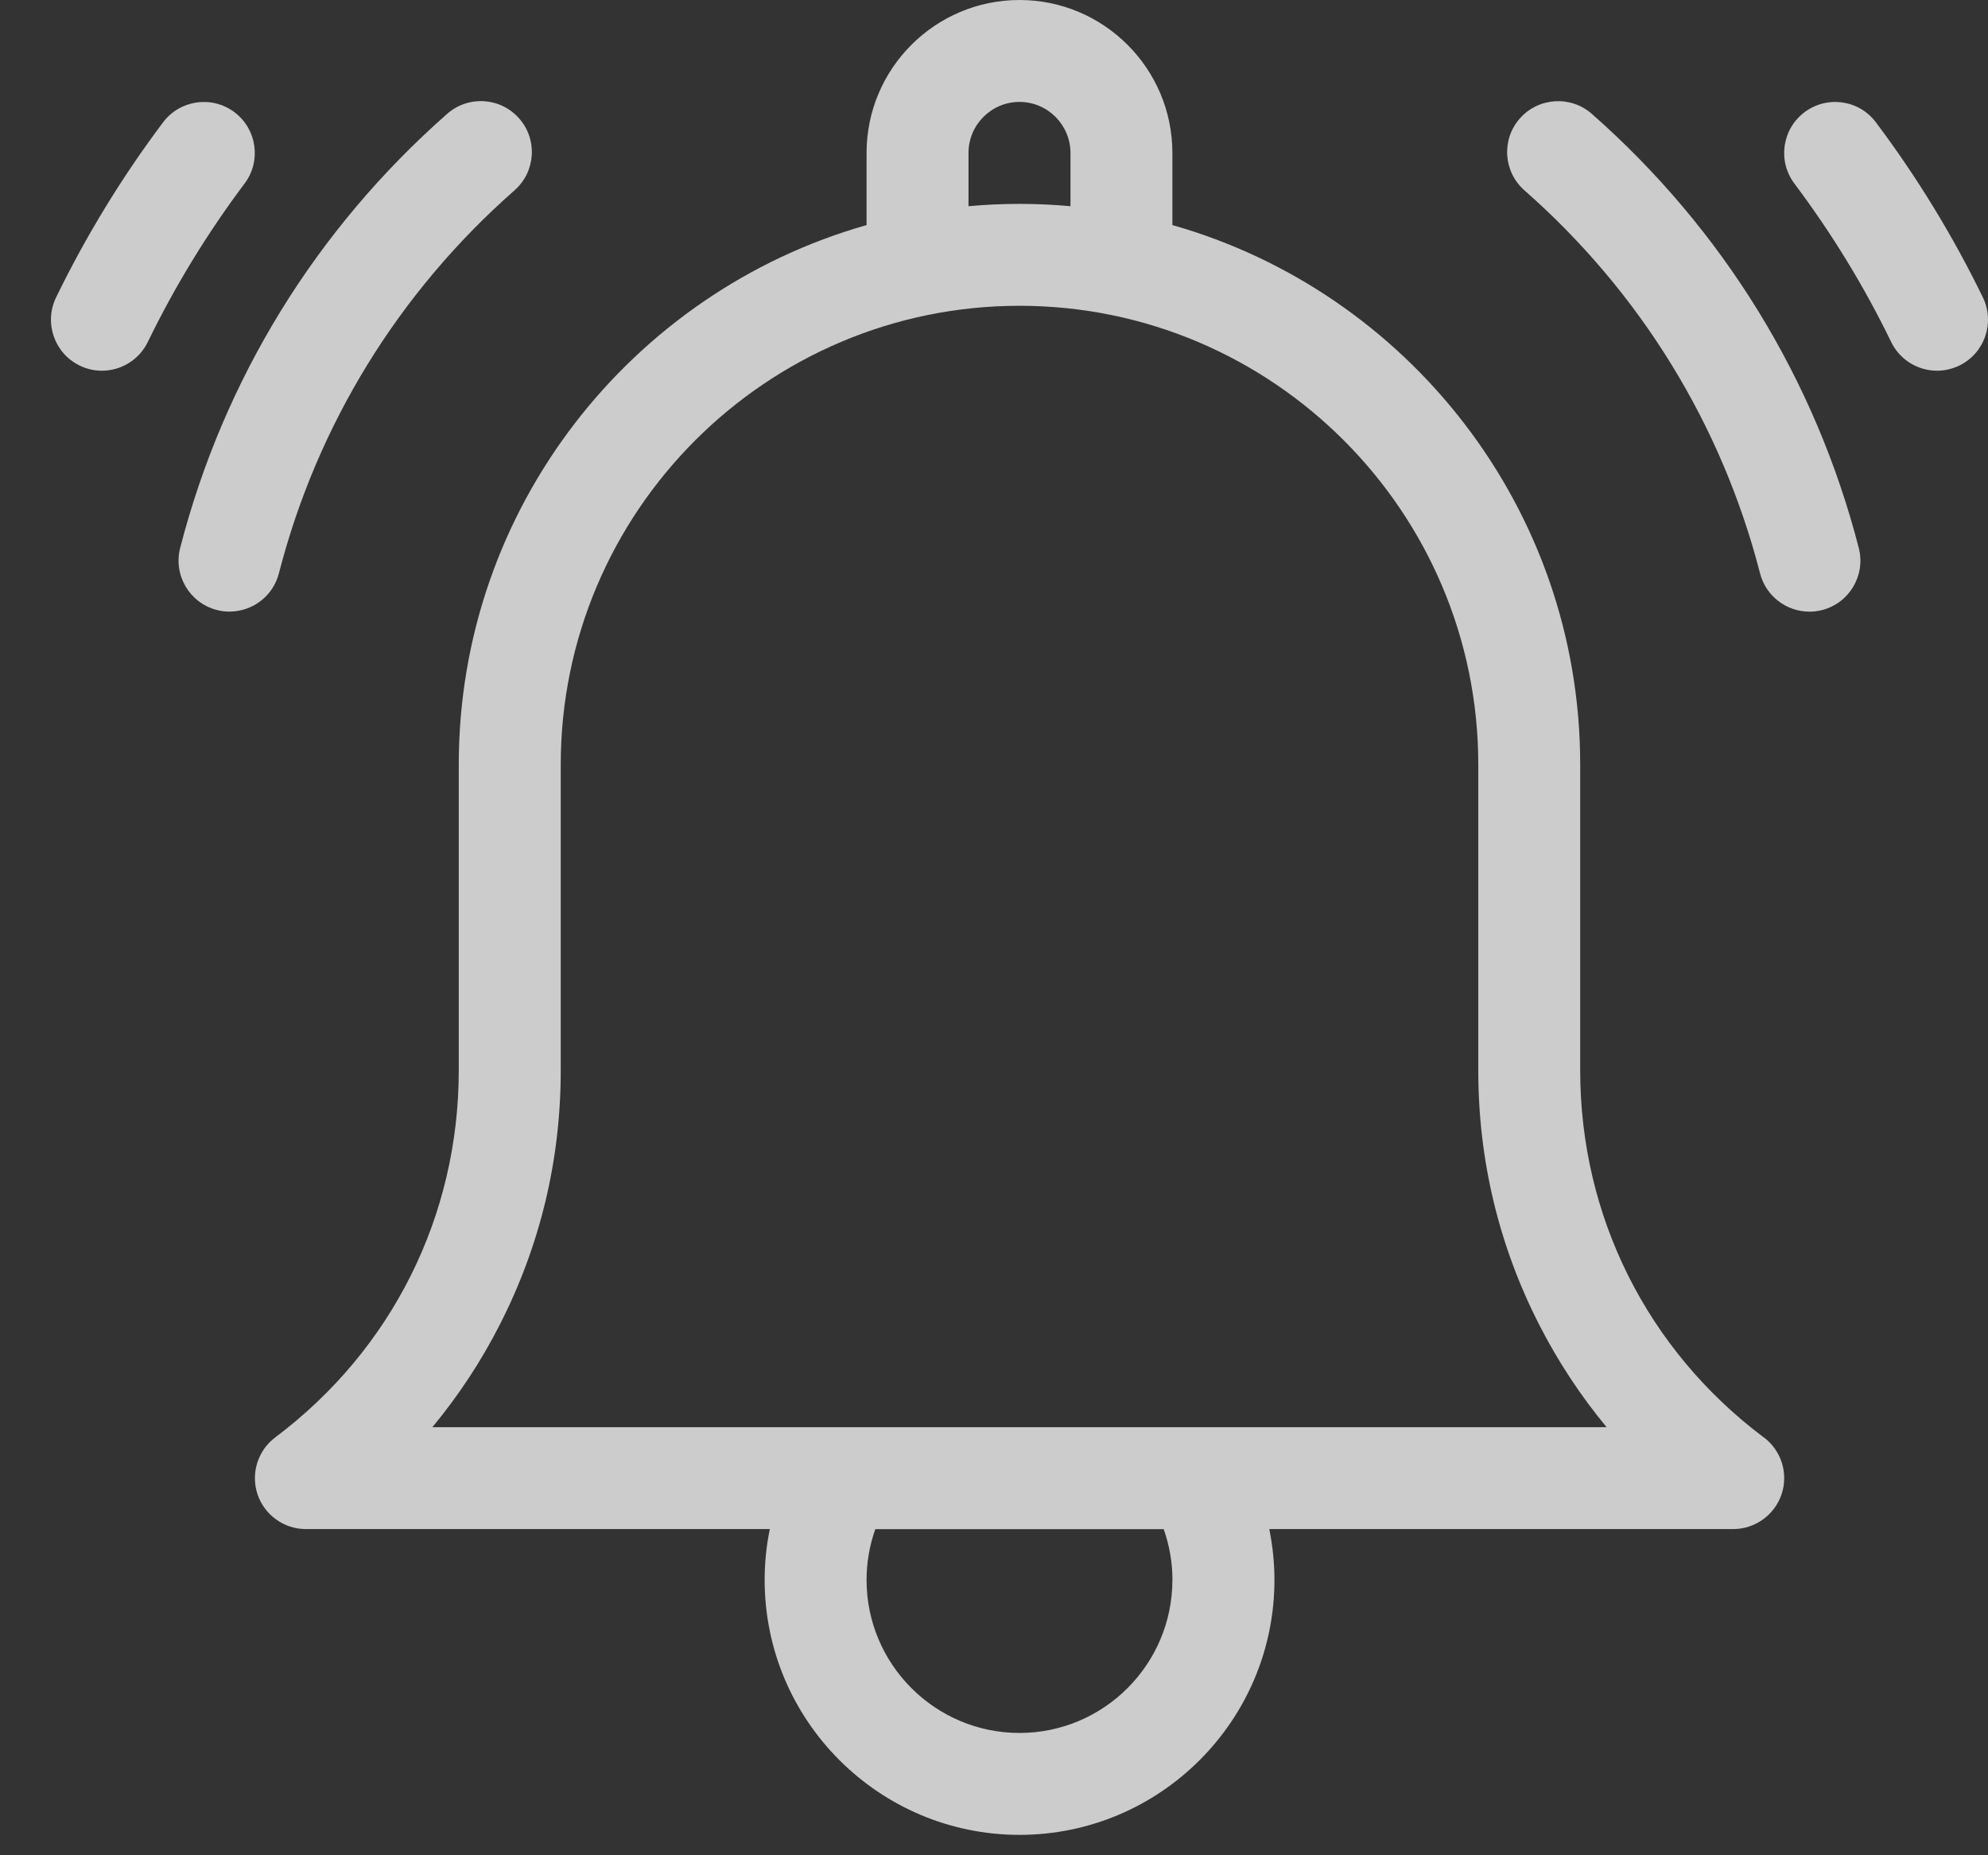 <?xml version="1.0" encoding="UTF-8"?>
<svg width="30px" height="28px" viewBox="0 0 30 28" version="1.1" xmlns="http://www.w3.org/2000/svg" xmlns:xlink="http://www.w3.org/1999/xlink">
    <rect x="0" y="0" width="30" height="28" fill="#333333" stroke="none"/>
    <!-- Generator: Sketch 49.3 (51167) - http://www.bohemiancoding.com/sketch -->
    <title>icon-announcement</title>
    <desc>Created with Sketch.</desc>
    <defs></defs>
    <g id="home" stroke="none" stroke-width="1" fill="none" fill-rule="evenodd" fill-opacity="0.75">
        <g id="Home-(hd)" transform="translate(-504, -14)" fill="#FFFFFF">
            <g id="Alert-Area">
                <g id="annouce-icon" transform="translate(504, 14)">
                    <g id="alarm-ringing">
                        <path d="M26.615,21.693 C24.855,20.371 23.846,18.352 23.846,16.154 L23.846,11.538 C23.846,7.672 21.24,4.404 17.692,3.397 L17.692,2.308 C17.692,1.035 16.657,0 15.385,0 C14.112,0 13.077,1.035 13.077,2.308 L13.077,3.397 C9.529,4.404 6.923,7.672 6.923,11.538 L6.923,16.154 C6.923,18.352 5.914,20.371 4.154,21.693 C3.889,21.892 3.782,22.238 3.886,22.552 C3.991,22.865 4.285,23.077 4.616,23.077 L11.617,23.077 C11.565,23.329 11.539,23.586 11.539,23.845 C11.539,25.966 13.265,27.692 15.385,27.692 C17.506,27.692 19.232,25.966 19.232,23.845 C19.232,23.586 19.205,23.328 19.154,23.077 L26.155,23.077 C26.485,23.077 26.779,22.865 26.885,22.552 C26.99,22.238 26.882,21.892 26.617,21.693 L26.615,21.693 Z M14.615,2.308 C14.615,1.884 14.961,1.538 15.385,1.538 C15.808,1.538 16.154,1.884 16.154,2.308 L16.154,3.112 C15.901,3.089 15.644,3.077 15.385,3.077 C15.125,3.077 14.868,3.089 14.615,3.112 L14.615,2.308 Z M17.692,23.846 C17.692,25.118 16.657,26.154 15.385,26.154 C14.112,26.154 13.077,25.118 13.077,23.846 C13.077,23.583 13.122,23.323 13.209,23.078 L17.561,23.078 C17.647,23.323 17.693,23.583 17.693,23.846 L17.692,23.846 Z M6.525,21.539 C6.918,21.064 7.26,20.546 7.539,19.998 C8.151,18.801 8.462,17.507 8.462,16.154 L8.462,11.538 C8.462,7.721 11.567,4.615 15.385,4.615 C19.202,4.615 22.308,7.721 22.308,11.538 L22.308,16.154 C22.308,17.507 22.618,18.801 23.23,19.998 C23.51,20.546 23.851,21.064 24.244,21.539 L6.525,21.539 Z" id="Shape" fill-rule="nonzero"></path>
                        <path d="M27.305,9.231 C26.962,9.231 26.649,9 26.56,8.653 C25.983,6.411 24.754,4.412 23.005,2.873 C22.685,2.592 22.655,2.106 22.935,1.788 C23.216,1.469 23.702,1.438 24.021,1.718 C26.002,3.462 27.395,5.728 28.05,8.27 C28.156,8.682 27.908,9.101 27.497,9.207 C27.432,9.223 27.368,9.232 27.305,9.232 L27.305,9.231 Z" id="Shape" fill-rule="nonzero"></path>
                        <path d="M29.232,5.595 C28.946,5.595 28.672,5.435 28.539,5.162 C28.132,4.322 27.64,3.518 27.078,2.77 C26.823,2.43 26.892,1.948 27.232,1.693 C27.572,1.438 28.054,1.506 28.308,1.846 C28.929,2.672 29.472,3.562 29.923,4.489 C30.108,4.872 29.949,5.332 29.567,5.517 C29.458,5.569 29.344,5.595 29.232,5.595 Z" id="Shape" fill-rule="nonzero"></path>
                        <path d="M3.465,9.231 C3.402,9.231 3.337,9.223 3.272,9.206 C2.861,9.1 2.613,8.681 2.719,8.269 C3.374,5.727 4.767,3.462 6.748,1.718 C7.068,1.437 7.553,1.468 7.834,1.787 C8.115,2.105 8.084,2.592 7.765,2.872 C6.015,4.412 4.786,6.41 4.209,8.652 C4.12,8.999 3.808,9.23 3.465,9.23 L3.465,9.231 Z" id="Shape" fill-rule="nonzero"></path>
                        <path d="M1.538,5.595 C1.425,5.595 1.31,5.57 1.202,5.517 C0.82,5.332 0.661,4.871 0.846,4.489 C1.297,3.562 1.84,2.672 2.461,1.846 C2.716,1.507 3.198,1.438 3.538,1.693 C3.877,1.948 3.946,2.431 3.691,2.77 C3.129,3.518 2.638,4.322 2.23,5.162 C2.097,5.435 1.823,5.595 1.538,5.595 Z" id="Shape" fill-rule="nonzero"></path>
                    </g>
                </g>
            </g>
        </g>
    </g>
</svg>